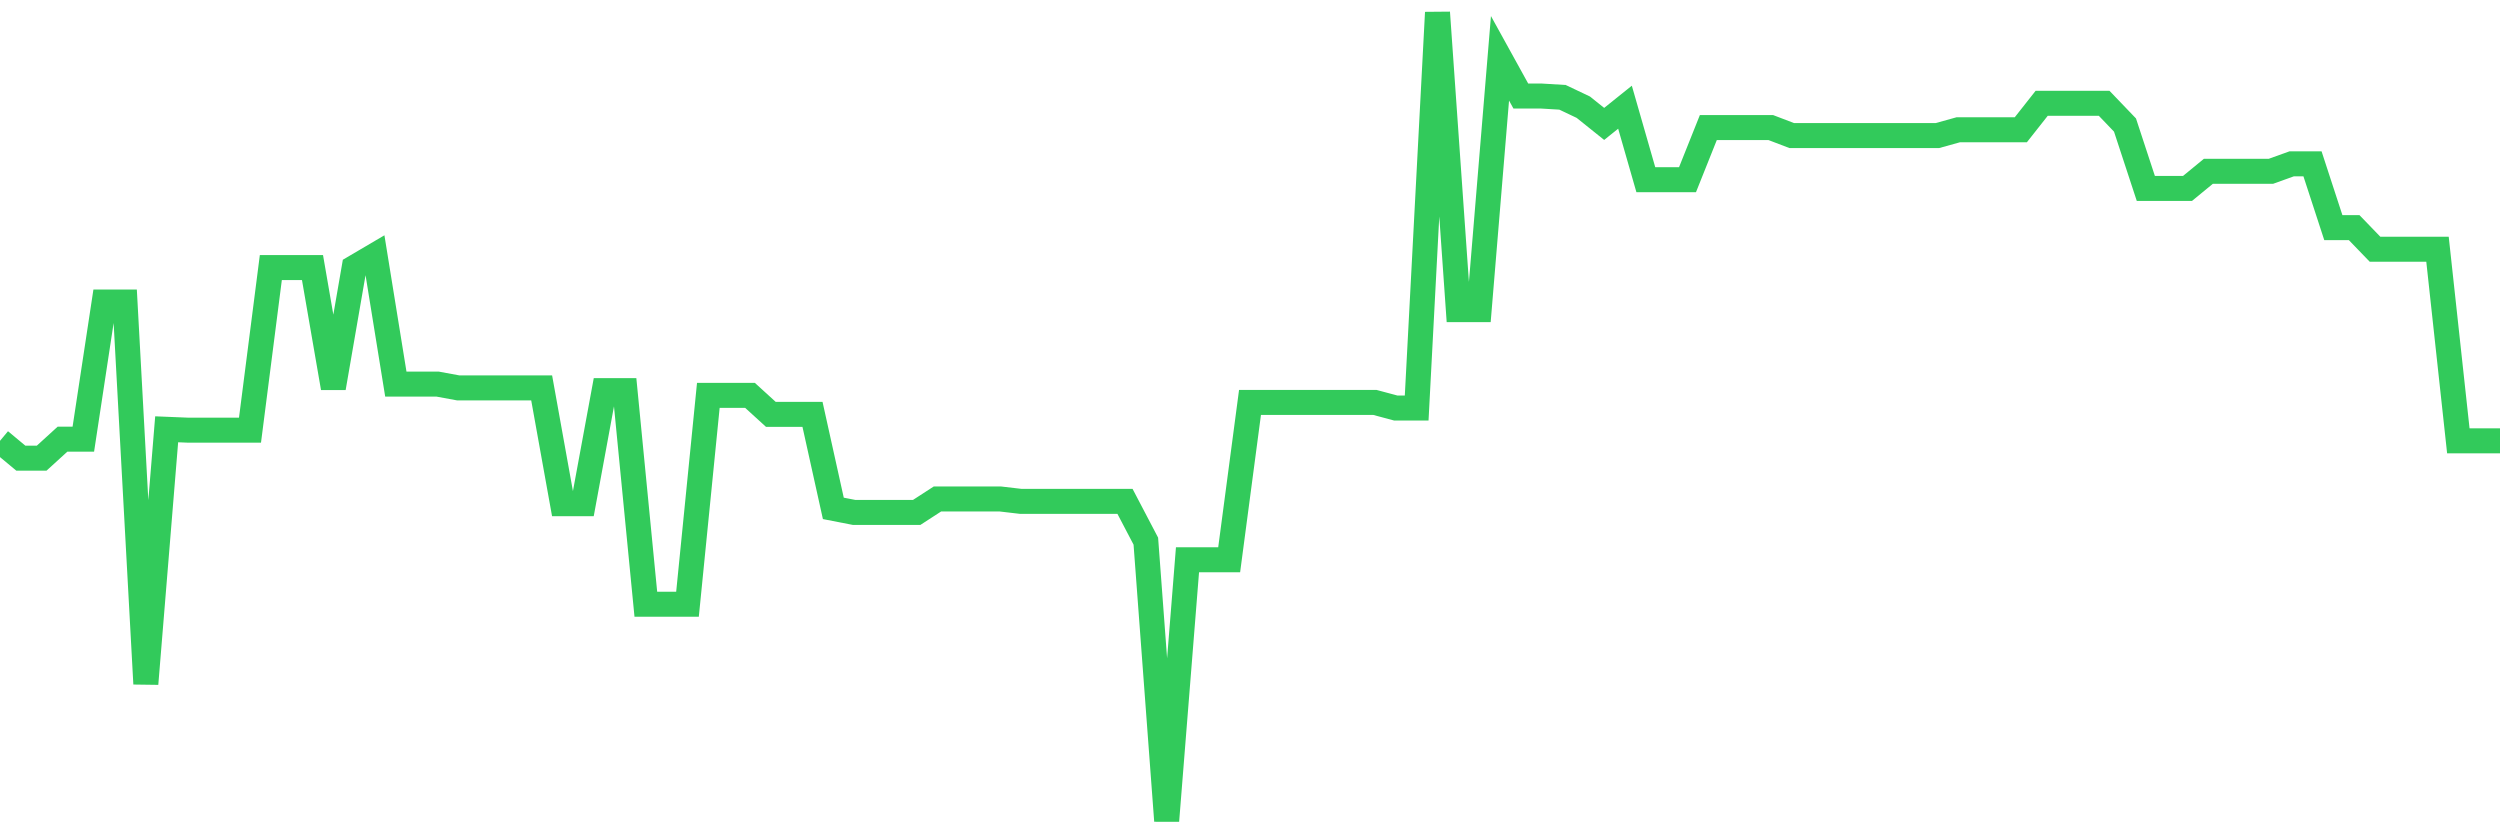 <svg
  xmlns="http://www.w3.org/2000/svg"
  xmlns:xlink="http://www.w3.org/1999/xlink"
  width="120"
  height="40"
  viewBox="0 0 120 40"
  preserveAspectRatio="none"
>
  <polyline
    points="0,21.16 1,21.992 2,21.992 3,21.08 4,21.08 5,14.497 6,14.497 7,32.825 8,20.606 9,20.647 10,20.647 11,20.647 12,20.647 13,12.844 14,12.844 15,12.844 16,18.62 17,12.844 18,12.256 19,18.436 20,18.436 21,18.436 22,18.62 23,18.62 24,18.62 25,18.62 26,18.62 27,24.176 28,24.176 29,18.749 30,18.749 31,29.002 32,29.002 33,29.002 34,18.977 35,18.977 36,18.977 37,19.889 38,19.889 39,19.889 40,24.402 41,24.597 42,24.597 43,24.597 44,24.597 45,23.949 46,23.949 47,23.949 48,23.949 49,24.066 50,24.066 51,24.066 52,24.066 53,24.066 54,24.066 55,25.975 56,39.4 57,26.868 58,26.868 59,26.868 60,19.318 61,19.318 62,19.318 63,19.318 64,19.318 65,19.318 66,19.318 67,19.586 68,19.586 69,0.6 70,14.861 71,14.861 72,2.799 73,4.611 74,4.611 75,4.671 76,5.146 77,5.948 78,5.146 79,8.627 80,8.627 81,8.627 82,6.124 83,6.124 84,6.124 85,6.124 86,6.506 87,6.506 88,6.506 89,6.506 90,6.506 91,6.506 92,6.506 93,6.506 94,6.228 95,6.228 96,6.228 97,6.228 98,4.959 99,4.959 100,4.959 101,4.959 102,6.002 103,9.045 104,9.045 105,9.045 106,8.224 107,8.224 108,8.224 109,8.224 110,7.864 111,7.864 112,10.926 113,10.926 114,11.962 115,11.962 116,11.962 117,11.962 118,21.16 119,21.16 120,21.16"
    fill="none"
    stroke="#32ca5b"
    stroke-width="1.2"
  >
  </polyline>
</svg>